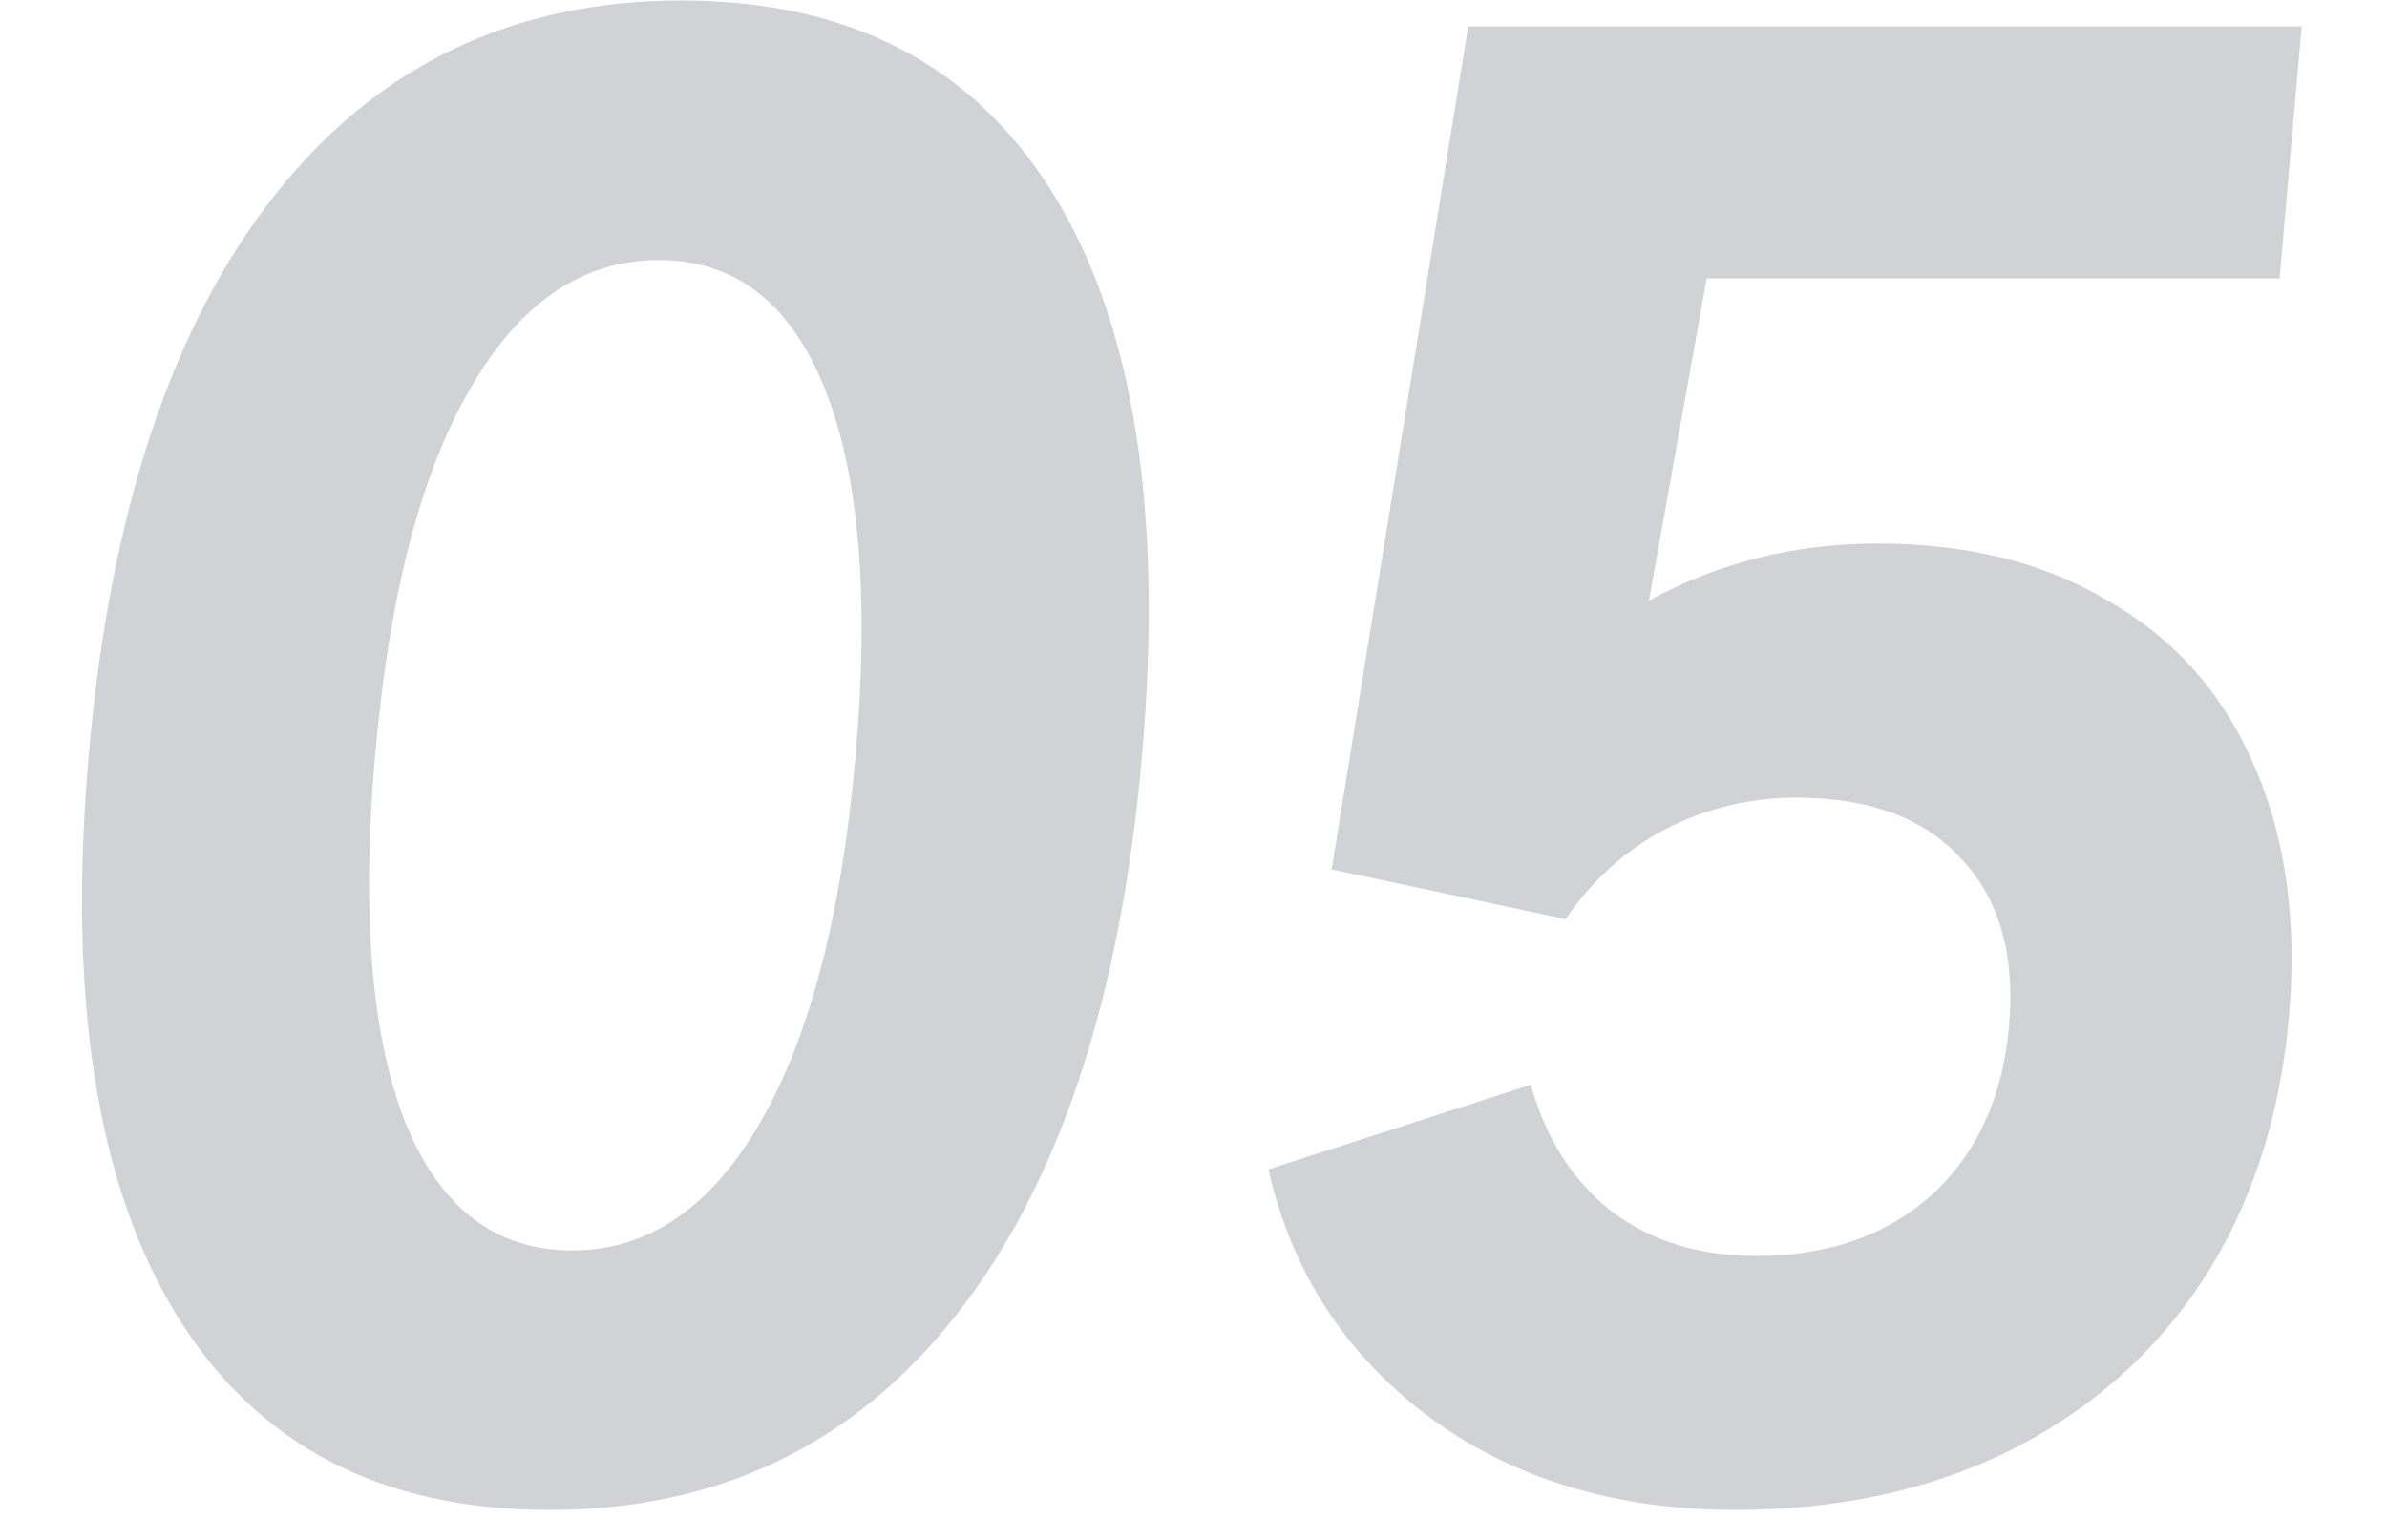 <svg width="31" height="20" viewBox="0 0 31 20" fill="none" xmlns="http://www.w3.org/2000/svg">
<path opacity="0.2" d="M7.135 19.611C4.943 19.611 3.329 18.767 2.292 17.077C1.256 15.387 0.876 12.965 1.152 9.809C1.428 6.653 2.232 4.23 3.564 2.54C4.896 0.851 6.658 0.006 8.85 0.006C11.042 0.006 12.656 0.851 13.692 2.54C14.728 4.23 15.108 6.653 14.832 9.809C14.556 12.965 13.752 15.387 12.42 17.077C11.088 18.767 9.327 19.611 7.135 19.611ZM7.43 16.24C8.422 16.24 9.238 15.682 9.88 14.566C10.522 13.451 10.932 11.865 11.112 9.809C11.292 7.753 11.159 6.167 10.713 5.051C10.266 3.935 9.547 3.377 8.555 3.377C7.563 3.377 6.746 3.935 6.105 5.051C5.464 6.151 5.054 7.737 4.872 9.809C4.691 11.881 4.824 13.475 5.27 14.591C5.718 15.69 6.438 16.24 7.43 16.24ZM24.384 7.059C25.568 7.059 26.578 7.314 27.413 7.824C28.266 8.318 28.891 9.036 29.289 9.976C29.688 10.9 29.834 11.976 29.727 13.204C29.612 14.511 29.24 15.65 28.611 16.623C27.984 17.579 27.143 18.32 26.089 18.846C25.052 19.356 23.87 19.611 22.542 19.611C20.974 19.611 19.641 19.205 18.545 18.392C17.464 17.579 16.773 16.511 16.473 15.188L19.881 14.088C20.076 14.79 20.428 15.34 20.937 15.738C21.447 16.121 22.07 16.312 22.806 16.312C23.735 16.312 24.494 16.049 25.084 15.523C25.675 14.981 26.011 14.248 26.092 13.323C26.173 12.399 25.964 11.674 25.466 11.148C24.984 10.622 24.271 10.359 23.327 10.359C22.735 10.359 22.172 10.494 21.636 10.765C21.116 11.036 20.682 11.427 20.333 11.937L17.294 11.291L19.068 0.341H29.892L29.605 3.616H22.165L21.415 7.8C22.322 7.306 23.312 7.059 24.384 7.059Z" fill="#142032"/>
</svg>
